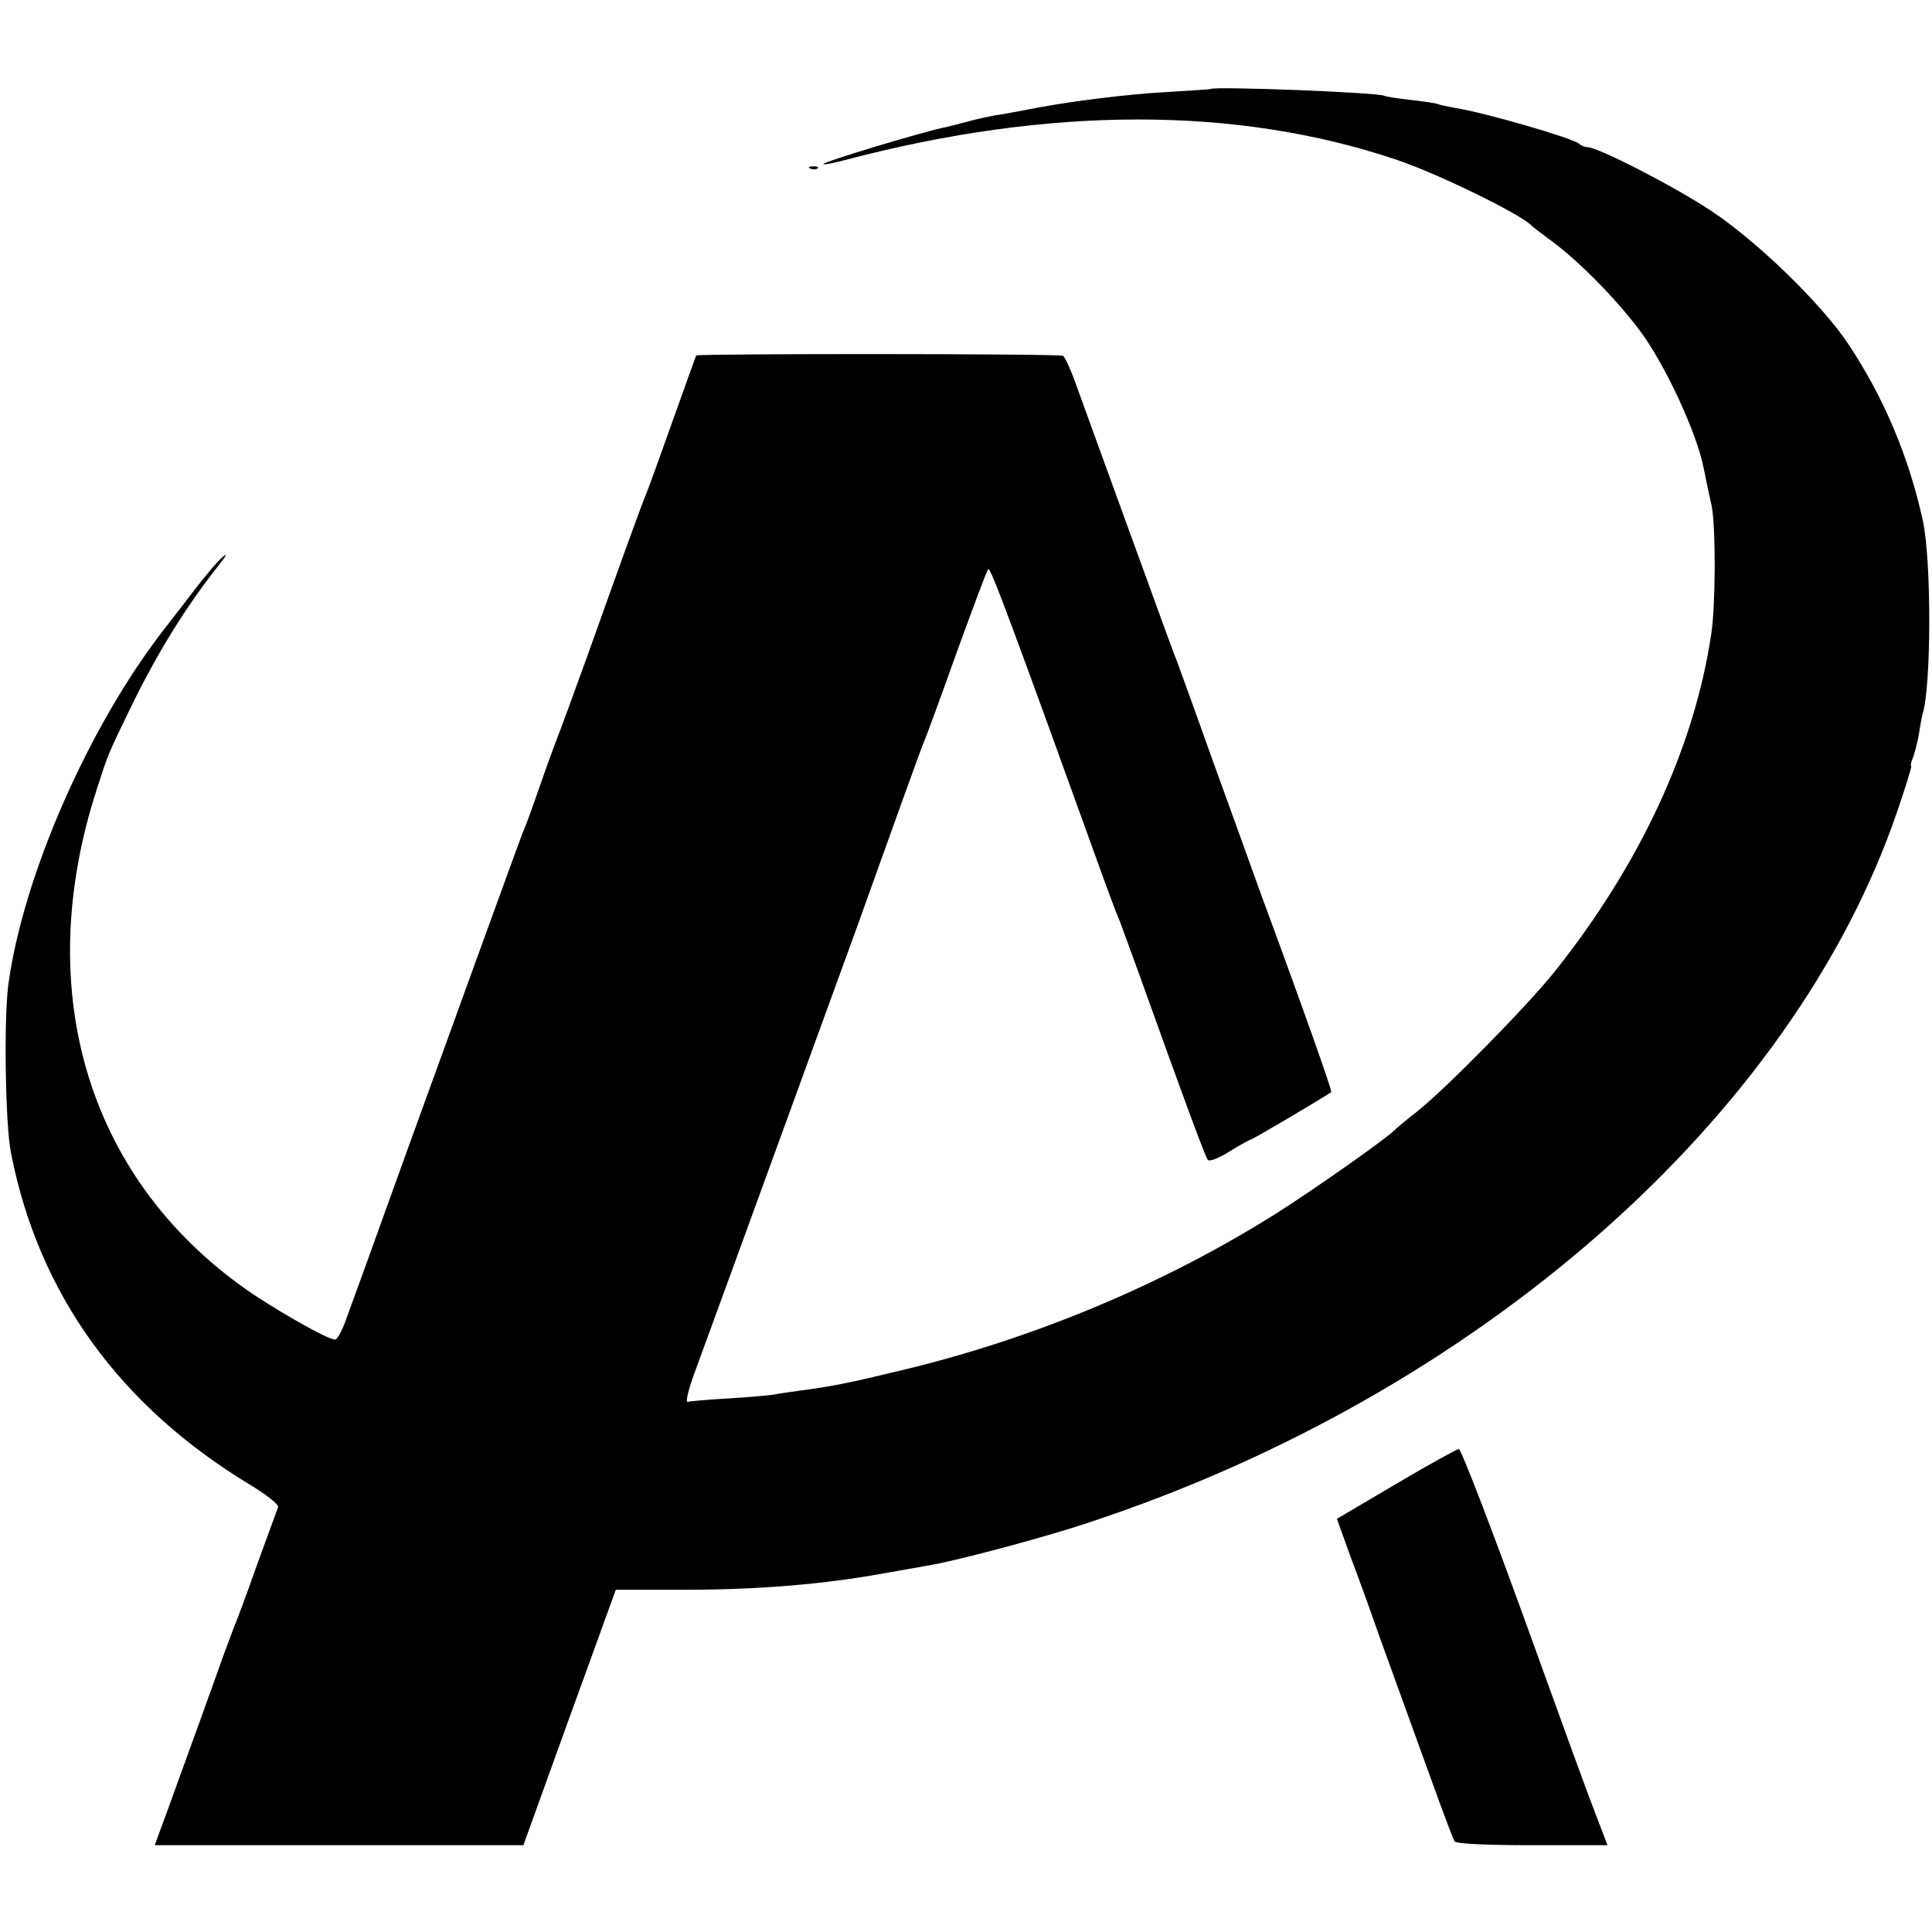 <svg version="1.0" xmlns="http://www.w3.org/2000/svg" width="682.667" height="682.667" viewBox="0 0 512 512"><path d="M320.7 23.6c-.1.1-5.3.4-11.6.8-10.9.6-26.9 2.6-37.6 4.8-2.7.5-6.3 1.2-8 1.4-1.6.3-4.8 1-7 1.6-2.2.6-4.9 1.3-5.9 1.5-5.3 1-32.9 9.3-32.4 9.8.2.2 2.8-.3 5.8-1.1 54.2-14.3 103.8-14.3 146-.1 11.3 3.8 33.5 14.7 36 17.6.3.3 2.1 1.7 4 3.1 7.4 5.2 17.7 15.5 24.5 24.5 6.8 9.1 15.2 27.3 17 36.6.3 1.3.7 3.5 1 4.9.3 1.4.8 3.6 1.1 5 1.1 5.5 1.1 26.1-.1 34-4.5 30.2-18.9 61.1-41.5 89.5-7.2 9-28.9 31.1-36.5 37.1-2.7 2.1-5.2 4.2-5.5 4.5-1.9 2.2-21.7 16.1-32.3 22.8-29.5 18.5-63.7 32.8-98.2 41.1-15.3 3.7-19 4.4-28 5.6-2.2.3-5.1.7-6.5 1-1.4.2-6.8.7-12 1-5.2.3-10 .7-10.7.9-.7.3 0-2.9 1.8-7.8C189.3 349.6 223 257 227 246c10.1-28.2 17.1-47.7 17.9-49.5.5-1.1 4.4-11.7 8.6-23.5 4.3-11.8 8-21.8 8.4-22.2.6-.6 7 16.7 30.8 82.7 1.4 3.8 2.9 7.9 3.4 9 .5 1.1 2.7 7.2 5 13.5 12.7 35.4 18.3 50.6 19 51.4.4.5 3-.5 5.8-2.3 2.8-1.7 5.3-3.1 5.6-3.1.4 0 20.4-11.8 21.3-12.6.3-.2-7.2-21.5-18.8-52.9-2.6-7.2-8.4-23.4-13-36-4.5-12.7-8.6-23.9-9-25-.5-1.1-4.5-12.1-9-24.5s-9.9-27.2-12-33c-2.1-5.8-4.8-13.3-6.1-16.8-1.2-3.4-2.7-6.6-3.2-6.9-1-.6-96.8-.6-97.2-.1-.1.2-3 8.2-6.4 17.8-3.4 9.6-6.6 18.4-7.1 19.5-1.1 2.6-7 18.9-15.4 42.5-3.7 10.2-7.3 20.1-8.1 22-.7 1.9-2.8 7.5-4.5 12.5-1.7 4.9-3.5 9.9-4 11-.5 1.1-2.7 7.2-5 13.5s-5.9 16.2-8 22c-2.1 5.8-10.4 28.7-18.5 51-8 22.3-15.3 42.4-16.2 44.8-.9 2.3-2 4.2-2.5 4.2-1.8 0-12.7-6.1-21.4-11.8C23.7 313.8 8 263.4 25.7 209c2.9-9 2.9-9.1 8.7-21 7.1-14.7 14.8-27.1 23.4-38 2.1-2.6 2.6-3.6 1.3-2.5-1.9 1.7-5 5.4-12.3 15-.4.5-1.8 2.3-3.1 4C23.6 192.2 6.1 232.1 2.2 261c-1.2 9.3-.8 37 .7 44.5 7.3 37.4 28.8 67.1 63.4 88 4.3 2.6 7.6 5.2 7.4 5.9-.2.6-2.8 7.6-5.7 15.6-2.8 8-5.6 15.4-6.1 16.5-.4 1.1-1.7 4.5-2.8 7.5-2.1 6-8.9 24.8-14.5 40.2L41 489h97.7l12.2-33.8 12.3-33.9h16.1c19.4.1 36.3-1.2 51.8-3.8 4-.7 14.3-2.5 16.4-2.9 8.8-1.7 30.3-7.5 41-11.1 103.2-34 186.8-107.5 214.4-188.8 2.2-6.4 3.8-11.7 3.6-11.7-.3 0 0-1.2.6-2.6.5-1.5 1.2-4.3 1.5-6.3.3-2 .7-4.2.9-4.9 2.3-6.9 2.4-40.3.1-51.1-3.7-17-10.4-32.9-19.9-47.1-7.1-10.6-24.1-27.1-36.2-35.1-9.6-6.4-30-16.9-32.8-16.9-.7 0-1.7-.4-2.2-.9-1.7-1.5-25.1-8.3-32.9-9.5-2.1-.4-4.1-.8-4.5-1-.3-.2-3.5-.7-7.1-1.1-3.6-.4-6.8-.9-7.1-1.1-1.5-.9-45.2-2.6-46.2-1.8z"/><path d="M214.8 44.7c.7.3 1.6.2 1.9-.1.4-.3-.2-.6-1.3-.5-1.1 0-1.4.3-.6.6zm155.1 348.6-15.6 9.2 3.4 9.5c2 5.2 5.5 14.9 7.8 21.5 2.4 6.6 6.2 17.2 8.5 23.5 2.3 6.3 5.7 15.7 7.5 20.7 1.9 5.1 3.6 9.7 4 10.3.4.6 8.2 1 20.6 1H426l-1.6-4.2c-.9-2.4-2-5.2-2.4-6.3-.5-1.1-8.4-22.8-17.6-48.3-9.2-25.4-17.2-46.2-17.8-46.2-.6.1-8.1 4.2-16.7 9.3z"/></svg>